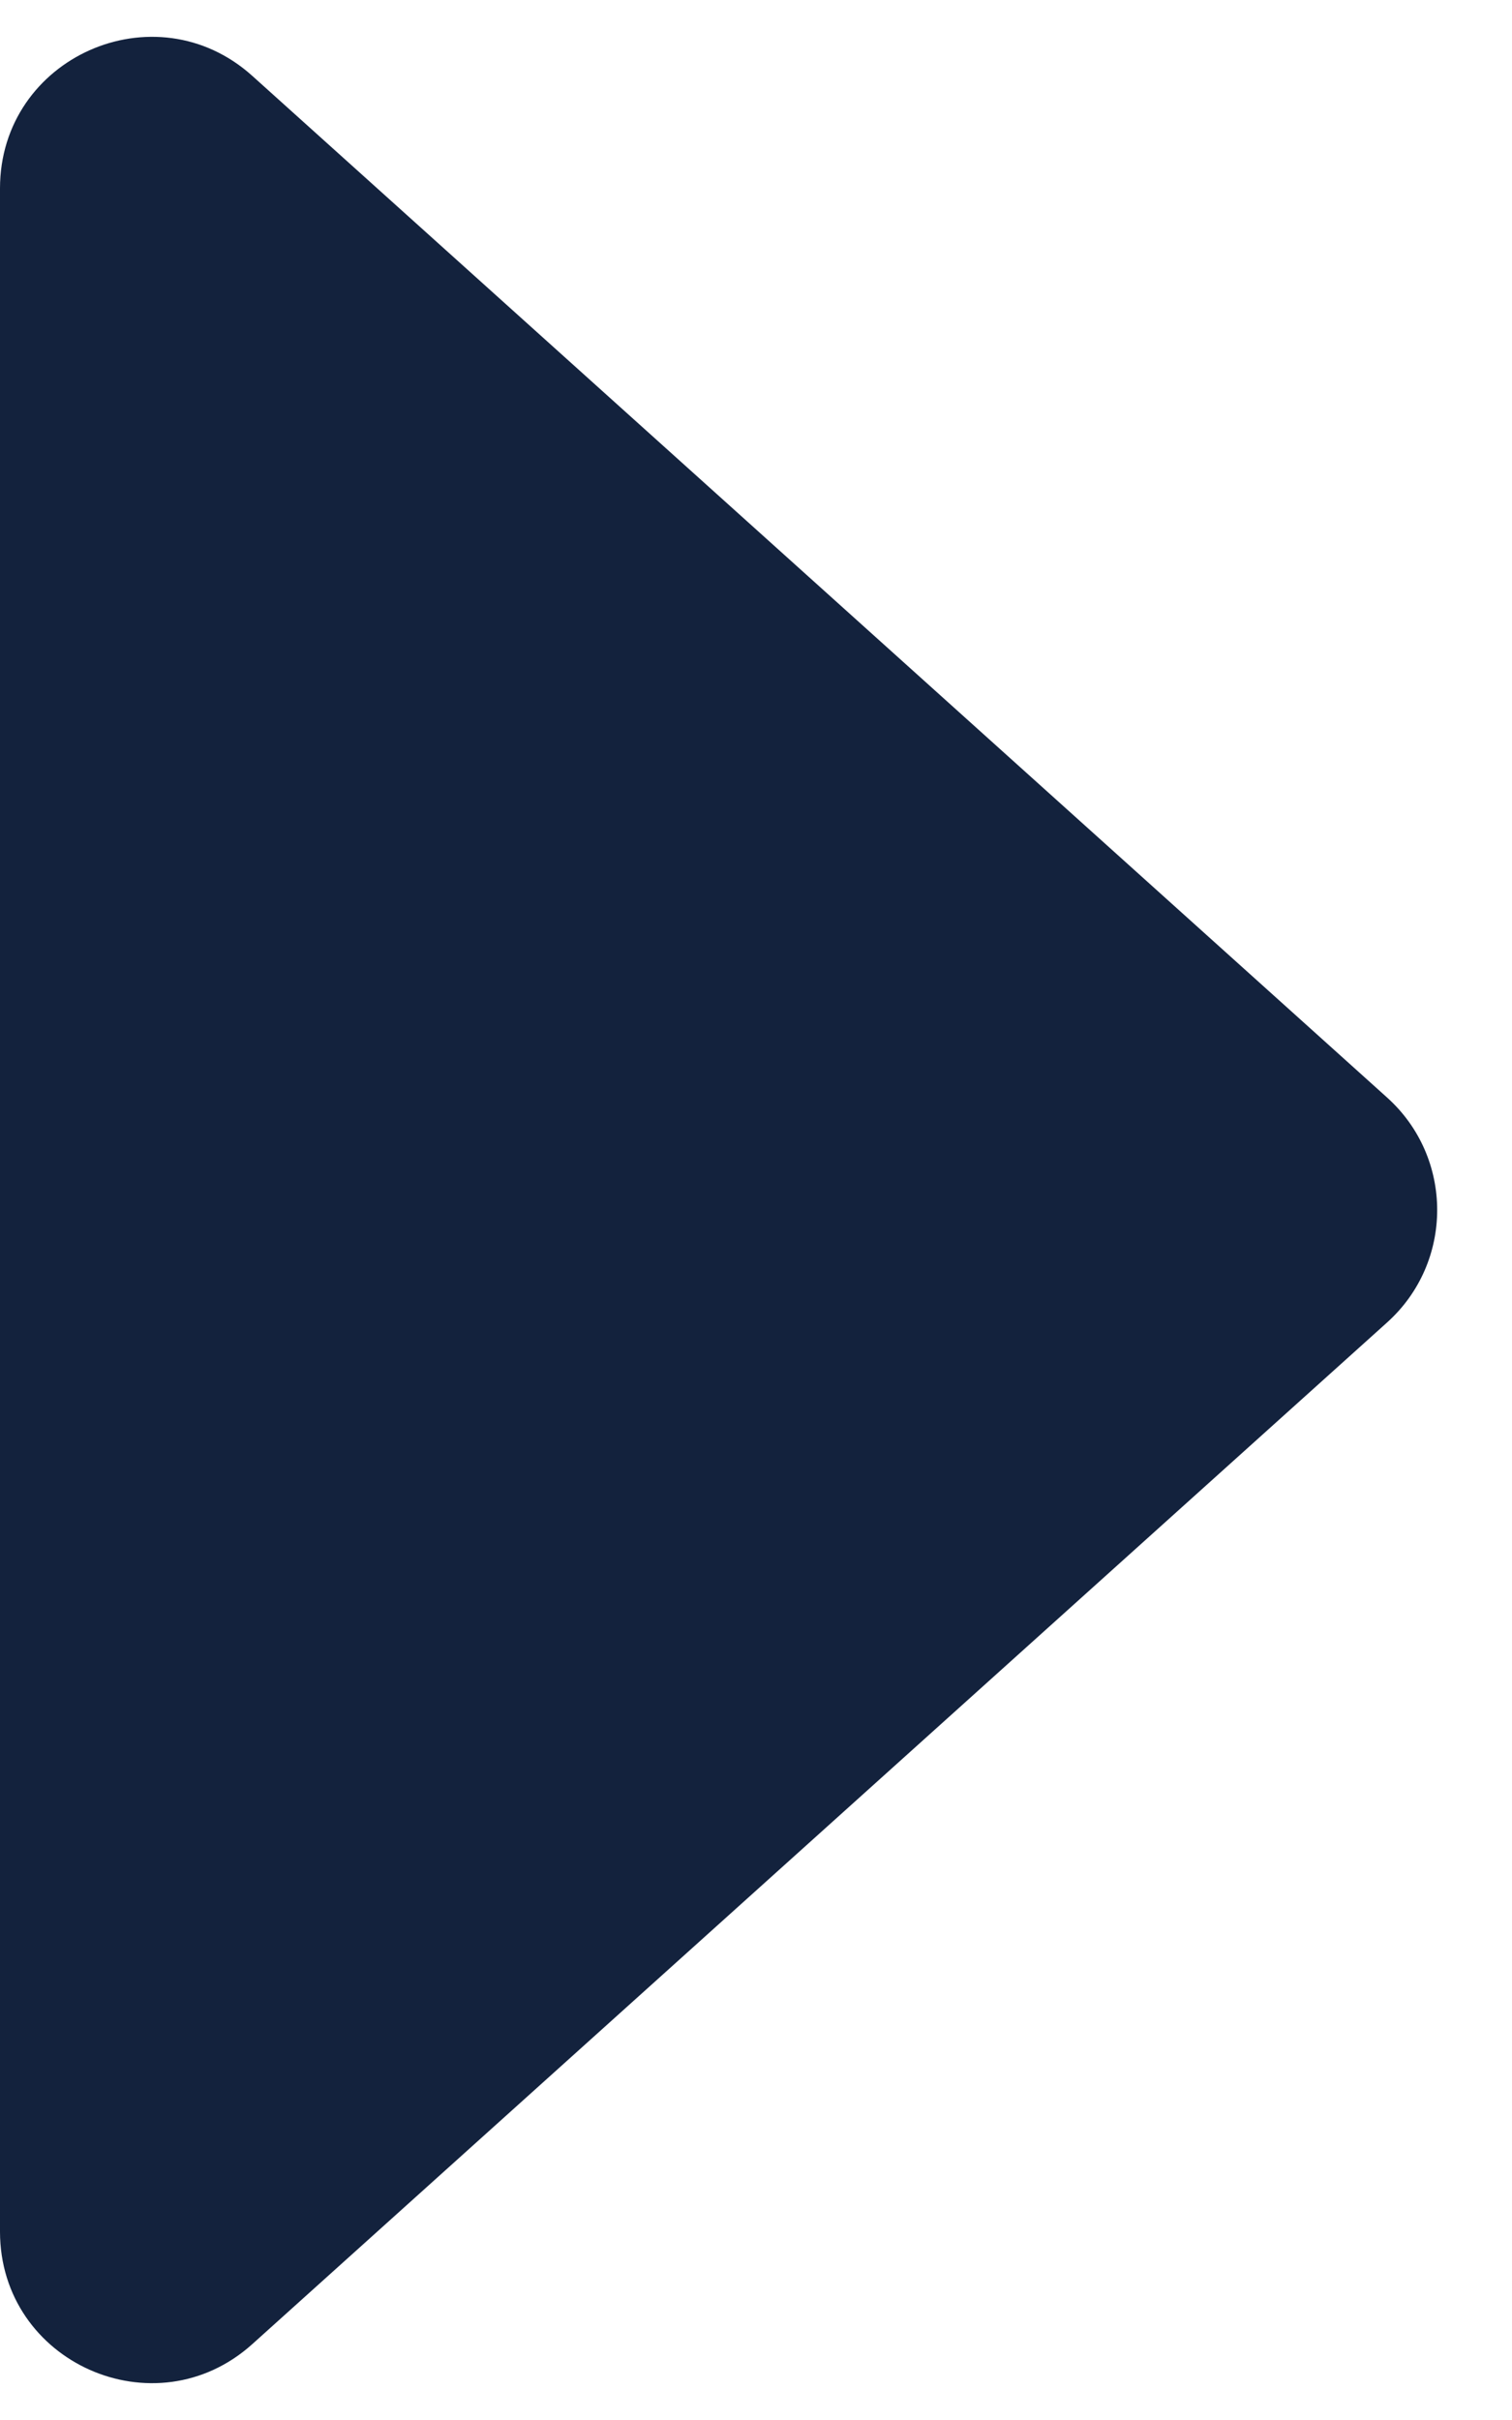<svg width="20" height="32" viewBox="0 0 20 32" fill="none" xmlns="http://www.w3.org/2000/svg">
<path id="&#228;&#184;&#137;&#232;&#167;&#146;&#229;&#189;&#162;" fill-rule="evenodd" clip-rule="evenodd" d="M18.348 17.487C19.231 16.692 19.231 15.308 18.348 14.513L3.338 1.004C2.051 -0.154 0 0.759 0 2.491L0 29.509C0 31.241 2.051 32.154 3.338 30.996L18.348 17.487Z" fill="#13223D"/>
</svg>
